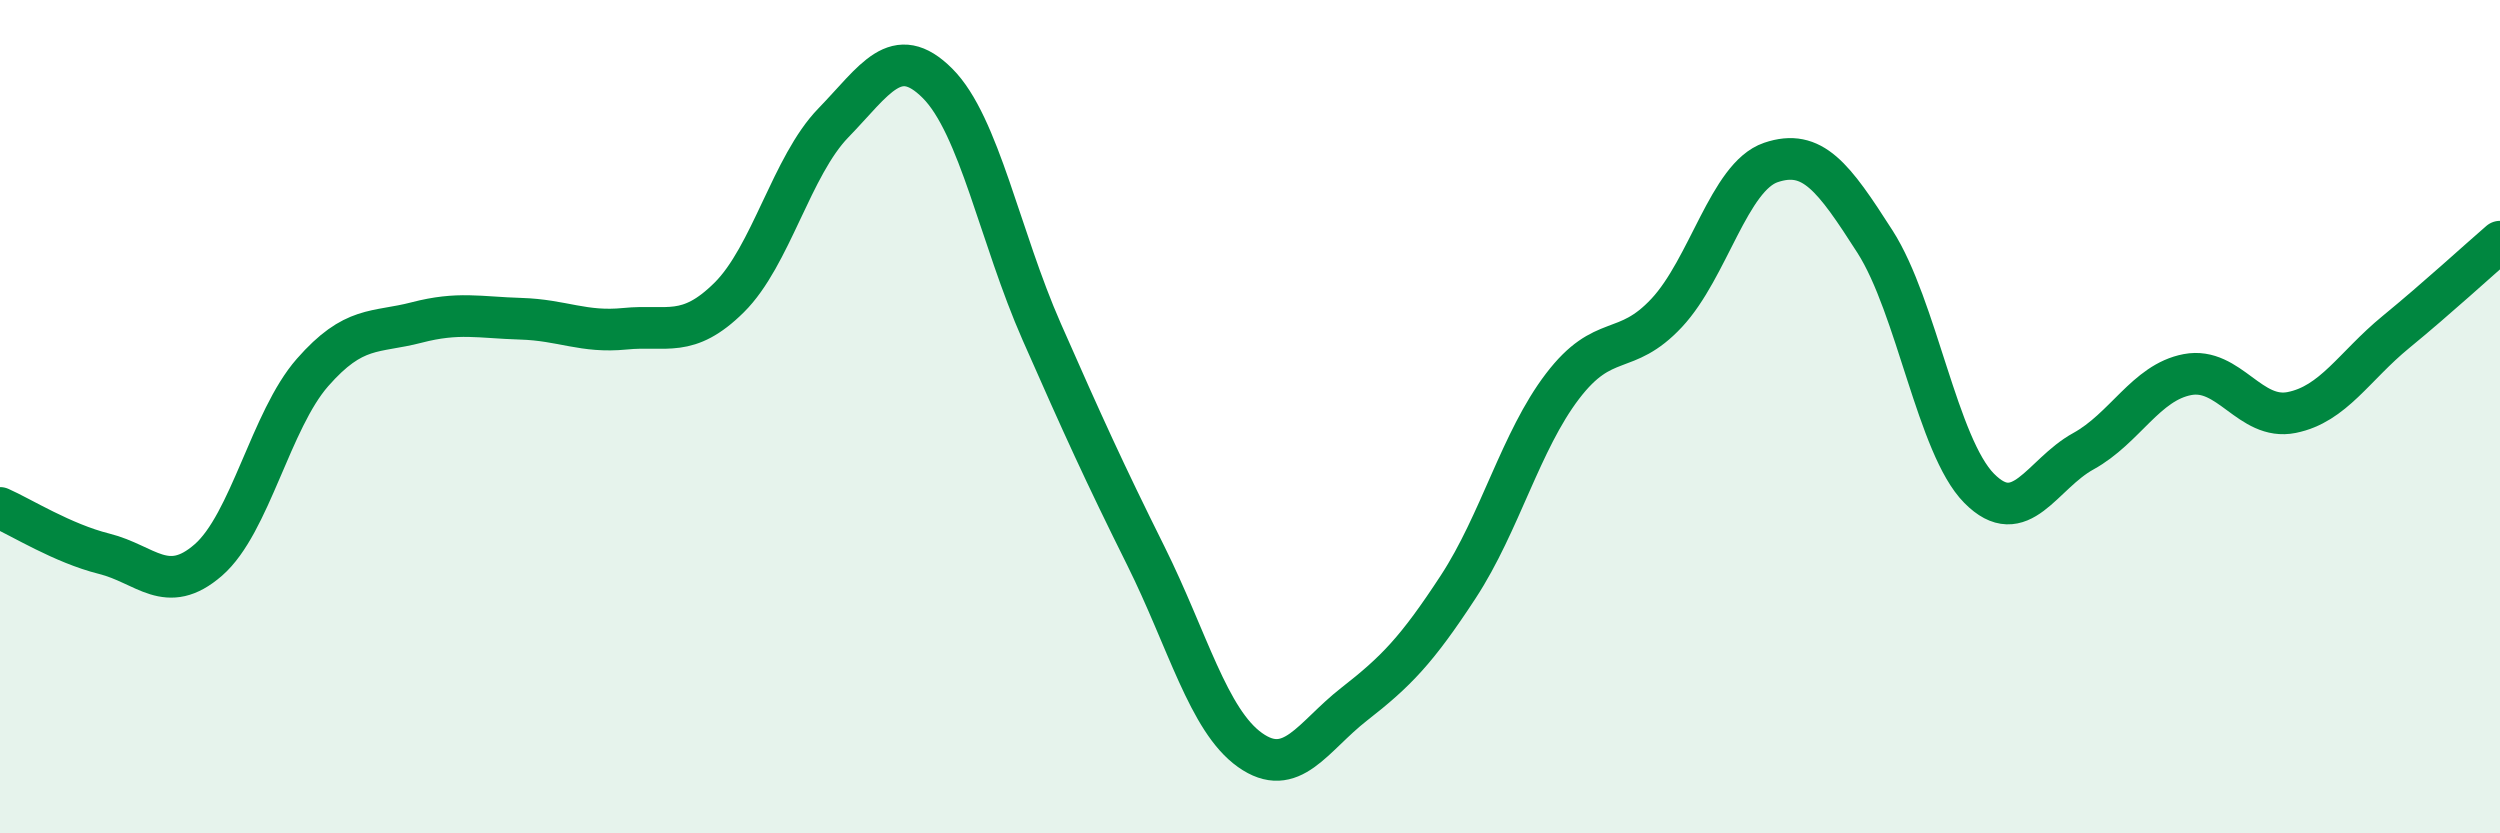 
    <svg width="60" height="20" viewBox="0 0 60 20" xmlns="http://www.w3.org/2000/svg">
      <path
        d="M 0,12.19 C 0.5,12.41 1.5,13.04 2.5,13.29 C 3.5,13.54 4,14.31 5,13.44 C 6,12.57 6.5,10.08 7.5,8.94 C 8.5,7.8 9,8 10,7.74 C 11,7.48 11.5,7.62 12.5,7.65 C 13.5,7.68 14,7.99 15,7.89 C 16,7.79 16.5,8.13 17.5,7.14 C 18.5,6.15 19,3.98 20,2.95 C 21,1.92 21.5,1 22.5,2 C 23.5,3 24,5.69 25,7.96 C 26,10.23 26.5,11.33 27.5,13.34 C 28.5,15.35 29,17.29 30,18 C 31,18.71 31.5,17.68 32.5,16.9 C 33.5,16.12 34,15.61 35,14.08 C 36,12.55 36.5,10.58 37.5,9.27 C 38.5,7.96 39,8.58 40,7.51 C 41,6.44 41.5,4.24 42.5,3.9 C 43.5,3.56 44,4.24 45,5.8 C 46,7.36 46.5,10.71 47.5,11.72 C 48.5,12.73 49,11.38 50,10.83 C 51,10.28 51.5,9.18 52.5,8.99 C 53.5,8.8 54,10.1 55,9.9 C 56,9.7 56.5,8.79 57.5,7.97 C 58.5,7.15 59.5,6.23 60,5.8L60 20L0 20Z"
        fill="#008740"
        opacity="0.1"
        stroke-linecap="round"
        stroke-linejoin="round"
      />
      <path
        d="M 0,12.19 C 0.5,12.41 1.5,13.04 2.5,13.29 C 3.5,13.54 4,14.31 5,13.44 C 6,12.57 6.5,10.08 7.5,8.94 C 8.5,7.8 9,8 10,7.74 C 11,7.48 11.5,7.62 12.5,7.65 C 13.5,7.68 14,7.99 15,7.89 C 16,7.79 16.5,8.13 17.5,7.14 C 18.5,6.15 19,3.98 20,2.95 C 21,1.92 21.5,1 22.5,2 C 23.5,3 24,5.69 25,7.96 C 26,10.23 26.5,11.33 27.5,13.34 C 28.5,15.35 29,17.29 30,18 C 31,18.71 31.5,17.68 32.5,16.9 C 33.5,16.12 34,15.61 35,14.08 C 36,12.55 36.5,10.58 37.5,9.27 C 38.5,7.96 39,8.58 40,7.51 C 41,6.44 41.5,4.24 42.5,3.9 C 43.5,3.56 44,4.24 45,5.8 C 46,7.36 46.5,10.71 47.5,11.72 C 48.5,12.73 49,11.38 50,10.83 C 51,10.28 51.5,9.18 52.5,8.99 C 53.5,8.8 54,10.1 55,9.9 C 56,9.7 56.5,8.79 57.5,7.97 C 58.5,7.15 59.5,6.23 60,5.8"
        stroke="#008740"
        stroke-width="1"
        fill="none"
        stroke-linecap="round"
        stroke-linejoin="round"
      />
    </svg>
  